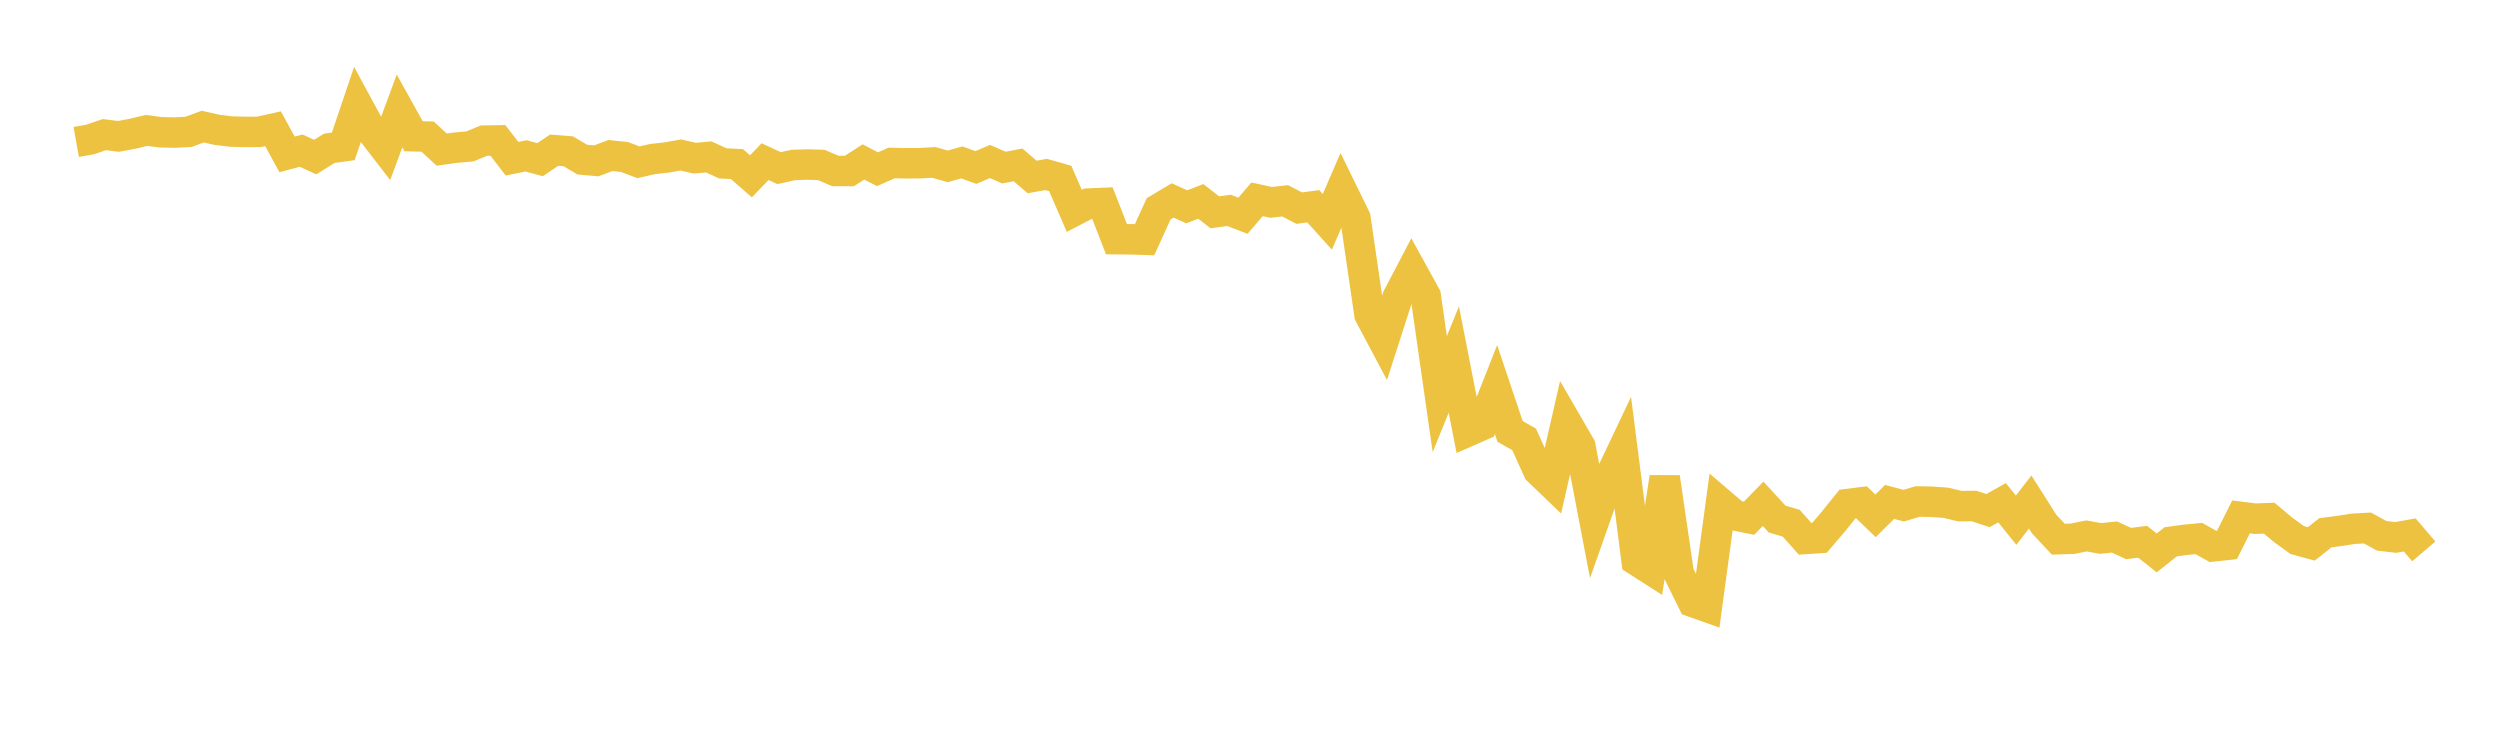 <svg width="164" height="48" xmlns="http://www.w3.org/2000/svg" xmlns:xlink="http://www.w3.org/1999/xlink"><path fill="none" stroke="rgb(237,194,64)" stroke-width="2" d="M5,9.311L5.922,9.149L6.844,8.831L7.766,8.947L8.689,8.776L9.611,8.556L10.533,8.676L11.455,8.698L12.377,8.649L13.299,8.305L14.222,8.515L15.144,8.629L16.066,8.653L16.988,8.651L17.91,8.445L18.832,10.129L19.754,9.883L20.677,10.305L21.599,9.729L22.521,9.601L23.443,6.878L24.365,8.577L25.287,9.774L26.21,7.278L27.132,8.937L28.054,8.962L28.976,9.815L29.898,9.685L30.82,9.606L31.743,9.225L32.665,9.212L33.587,10.411L34.509,10.226L35.431,10.475L36.353,9.851L37.275,9.924L38.198,10.47L39.12,10.551L40.042,10.202L40.964,10.3L41.886,10.645L42.808,10.433L43.731,10.331L44.653,10.167L45.575,10.374L46.497,10.295L47.419,10.717L48.341,10.763L49.263,11.566L50.186,10.605L51.108,11.029L52.03,10.824L52.952,10.793L53.874,10.821L54.796,11.214L55.719,11.217L56.641,10.623L57.563,11.102L58.485,10.692L59.407,10.711L60.329,10.708L61.251,10.654L62.174,10.913L63.096,10.654L64.018,10.989L64.94,10.593L65.862,10.994L66.784,10.816L67.707,11.61L68.629,11.445L69.551,11.707L70.473,13.831L71.395,13.354L72.317,13.316L73.24,15.69L74.162,15.698L75.084,15.727L76.006,13.699L76.928,13.149L77.85,13.567L78.772,13.212L79.695,13.928L80.617,13.8L81.539,14.152L82.461,13.075L83.383,13.276L84.305,13.173L85.228,13.654L86.15,13.531L87.072,14.553L87.994,12.425L88.916,14.309L89.838,20.637L90.76,22.372L91.683,19.502L92.605,17.743L93.527,19.415L94.449,25.854L95.371,23.583L96.293,28.299L97.216,27.893L98.138,25.554L99.06,28.298L99.982,28.823L100.904,30.857L101.826,31.742L102.749,27.693L103.671,29.284L104.593,34.106L105.515,31.492L106.437,29.547L107.359,36.766L108.281,37.357L109.204,31.314L110.126,37.617L111.048,39.49L111.97,39.817L112.892,33.017L113.814,33.806L114.737,33.997L115.659,33.048L116.581,34.052L117.503,34.323L118.425,35.356L119.347,35.294L120.269,34.215L121.192,33.067L122.114,32.952L123.036,33.84L123.958,32.925L124.88,33.172L125.802,32.899L126.725,32.915L127.647,32.982L128.569,33.202L129.491,33.193L130.413,33.496L131.335,32.977L132.257,34.126L133.18,32.931L134.102,34.383L135.024,35.371L135.946,35.344L136.868,35.156L137.79,35.323L138.713,35.23L139.635,35.657L140.557,35.539L141.479,36.27L142.401,35.541L143.323,35.414L144.246,35.326L145.168,35.845L146.09,35.745L147.012,33.909L147.934,34.026L148.856,33.99L149.778,34.762L150.701,35.428L151.623,35.679L152.545,34.949L153.467,34.829L154.389,34.687L155.311,34.637L156.234,35.148L157.156,35.256L158.078,35.091L159,36.171"></path></svg>